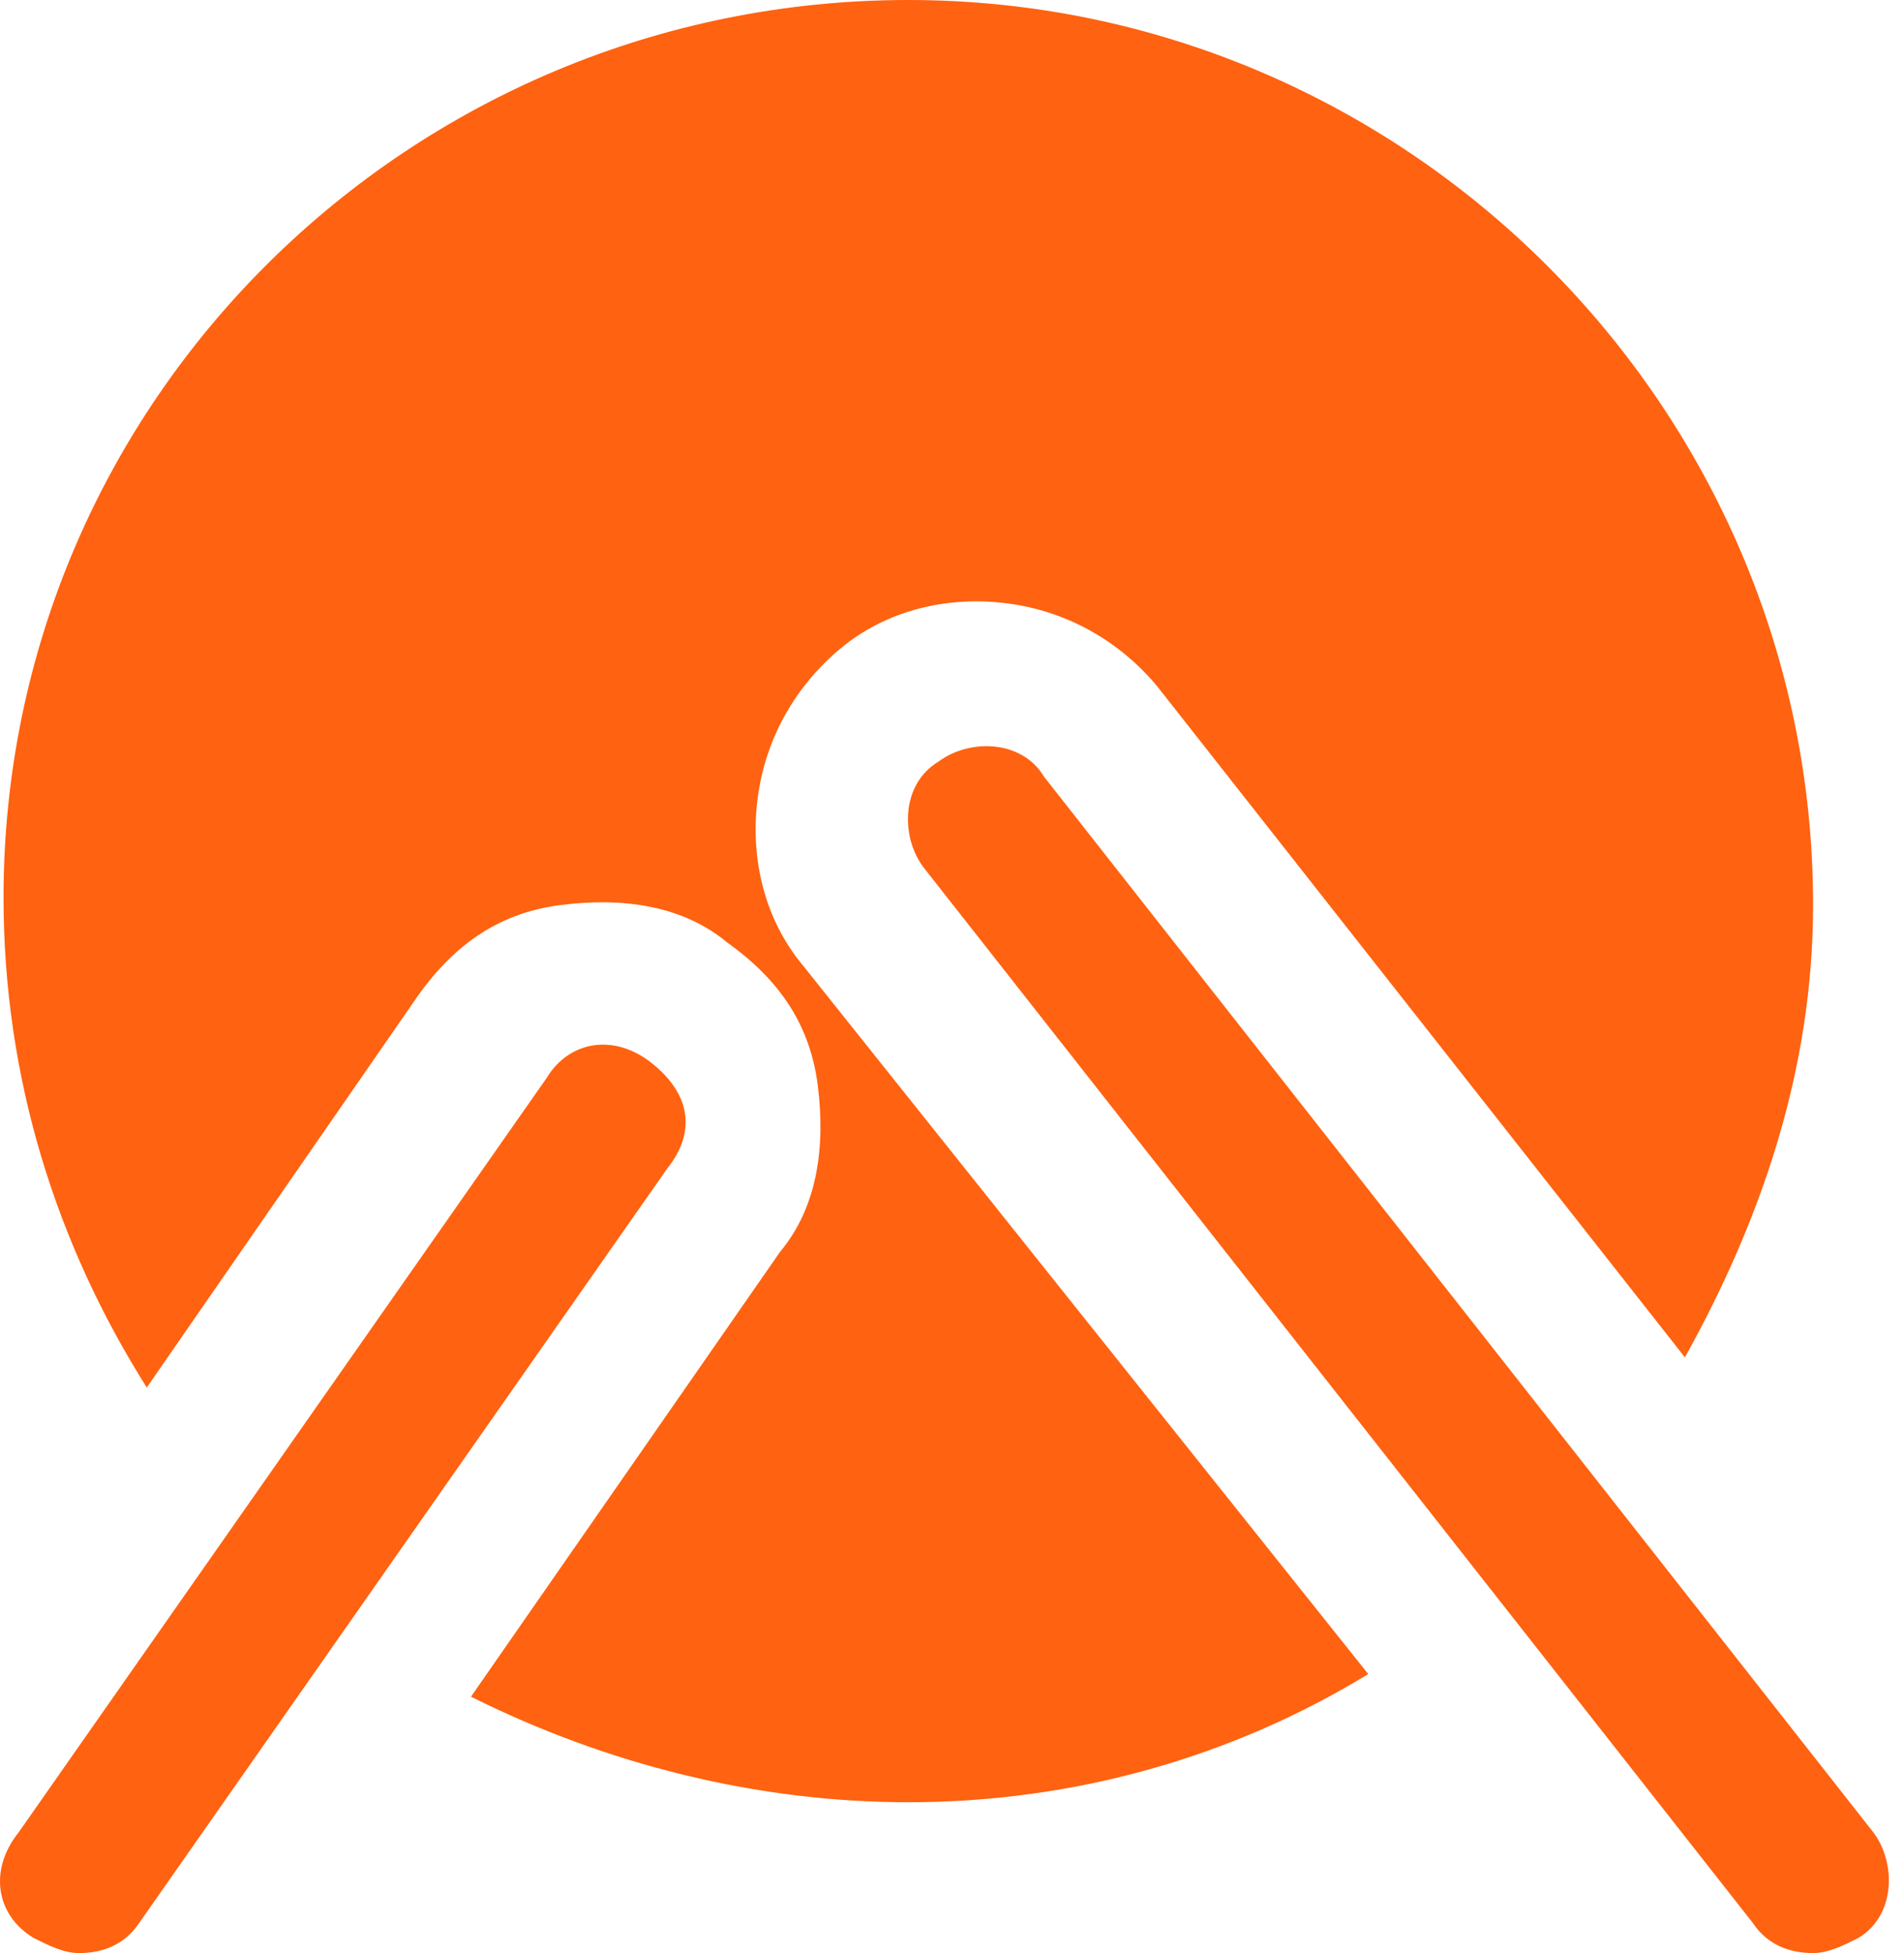 <?xml version="1.0" encoding="UTF-8"?> <svg xmlns="http://www.w3.org/2000/svg" width="78" height="80" viewBox="0 0 78 80" fill="none"><path d="M74.276 80C73.349 80 72.422 79.691 71.805 78.764L37.828 35.521C36.901 34.286 36.901 32.123 38.446 31.197C39.681 30.27 41.843 30.27 42.77 31.815L76.747 75.058C77.674 76.293 77.674 78.456 76.129 79.382C75.511 79.691 74.894 80 74.276 80Z" fill="#FF6210"></path><path d="M3.233 80C2.616 80 1.998 79.691 1.38 79.382C-0.164 78.456 -0.473 76.602 0.762 75.058L22.384 44.17C23.311 42.626 25.164 42.317 26.708 43.552C28.253 44.788 28.562 46.332 27.326 47.876L5.704 78.764C5.087 79.691 4.16 80 3.233 80Z" fill="#FF6210"></path><path d="M32.886 39.537C31.341 37.683 30.724 35.212 31.033 32.741C31.341 30.27 32.577 28.108 34.43 26.564C36.283 25.019 38.755 24.401 41.226 24.71C43.697 25.019 45.859 26.255 47.403 28.108L69.025 55.599C72.114 50.039 74.276 43.861 74.276 37.066C74.276 16.68 57.596 0 37.21 0C16.824 0 0.145 16.371 0.145 36.757C0.145 44.17 2.307 50.965 6.013 56.834L17.133 40.772C18.677 38.61 20.531 37.374 23.002 37.066C25.473 36.757 27.944 37.066 29.797 38.61C31.959 40.154 33.195 42.008 33.504 44.479C33.812 46.95 33.504 49.421 31.959 51.274L19.295 69.498C24.855 72.278 31.033 73.822 37.21 73.822C44.005 73.822 50.492 71.969 56.052 68.571L32.886 39.537Z" fill="#FF6210"></path></svg> 